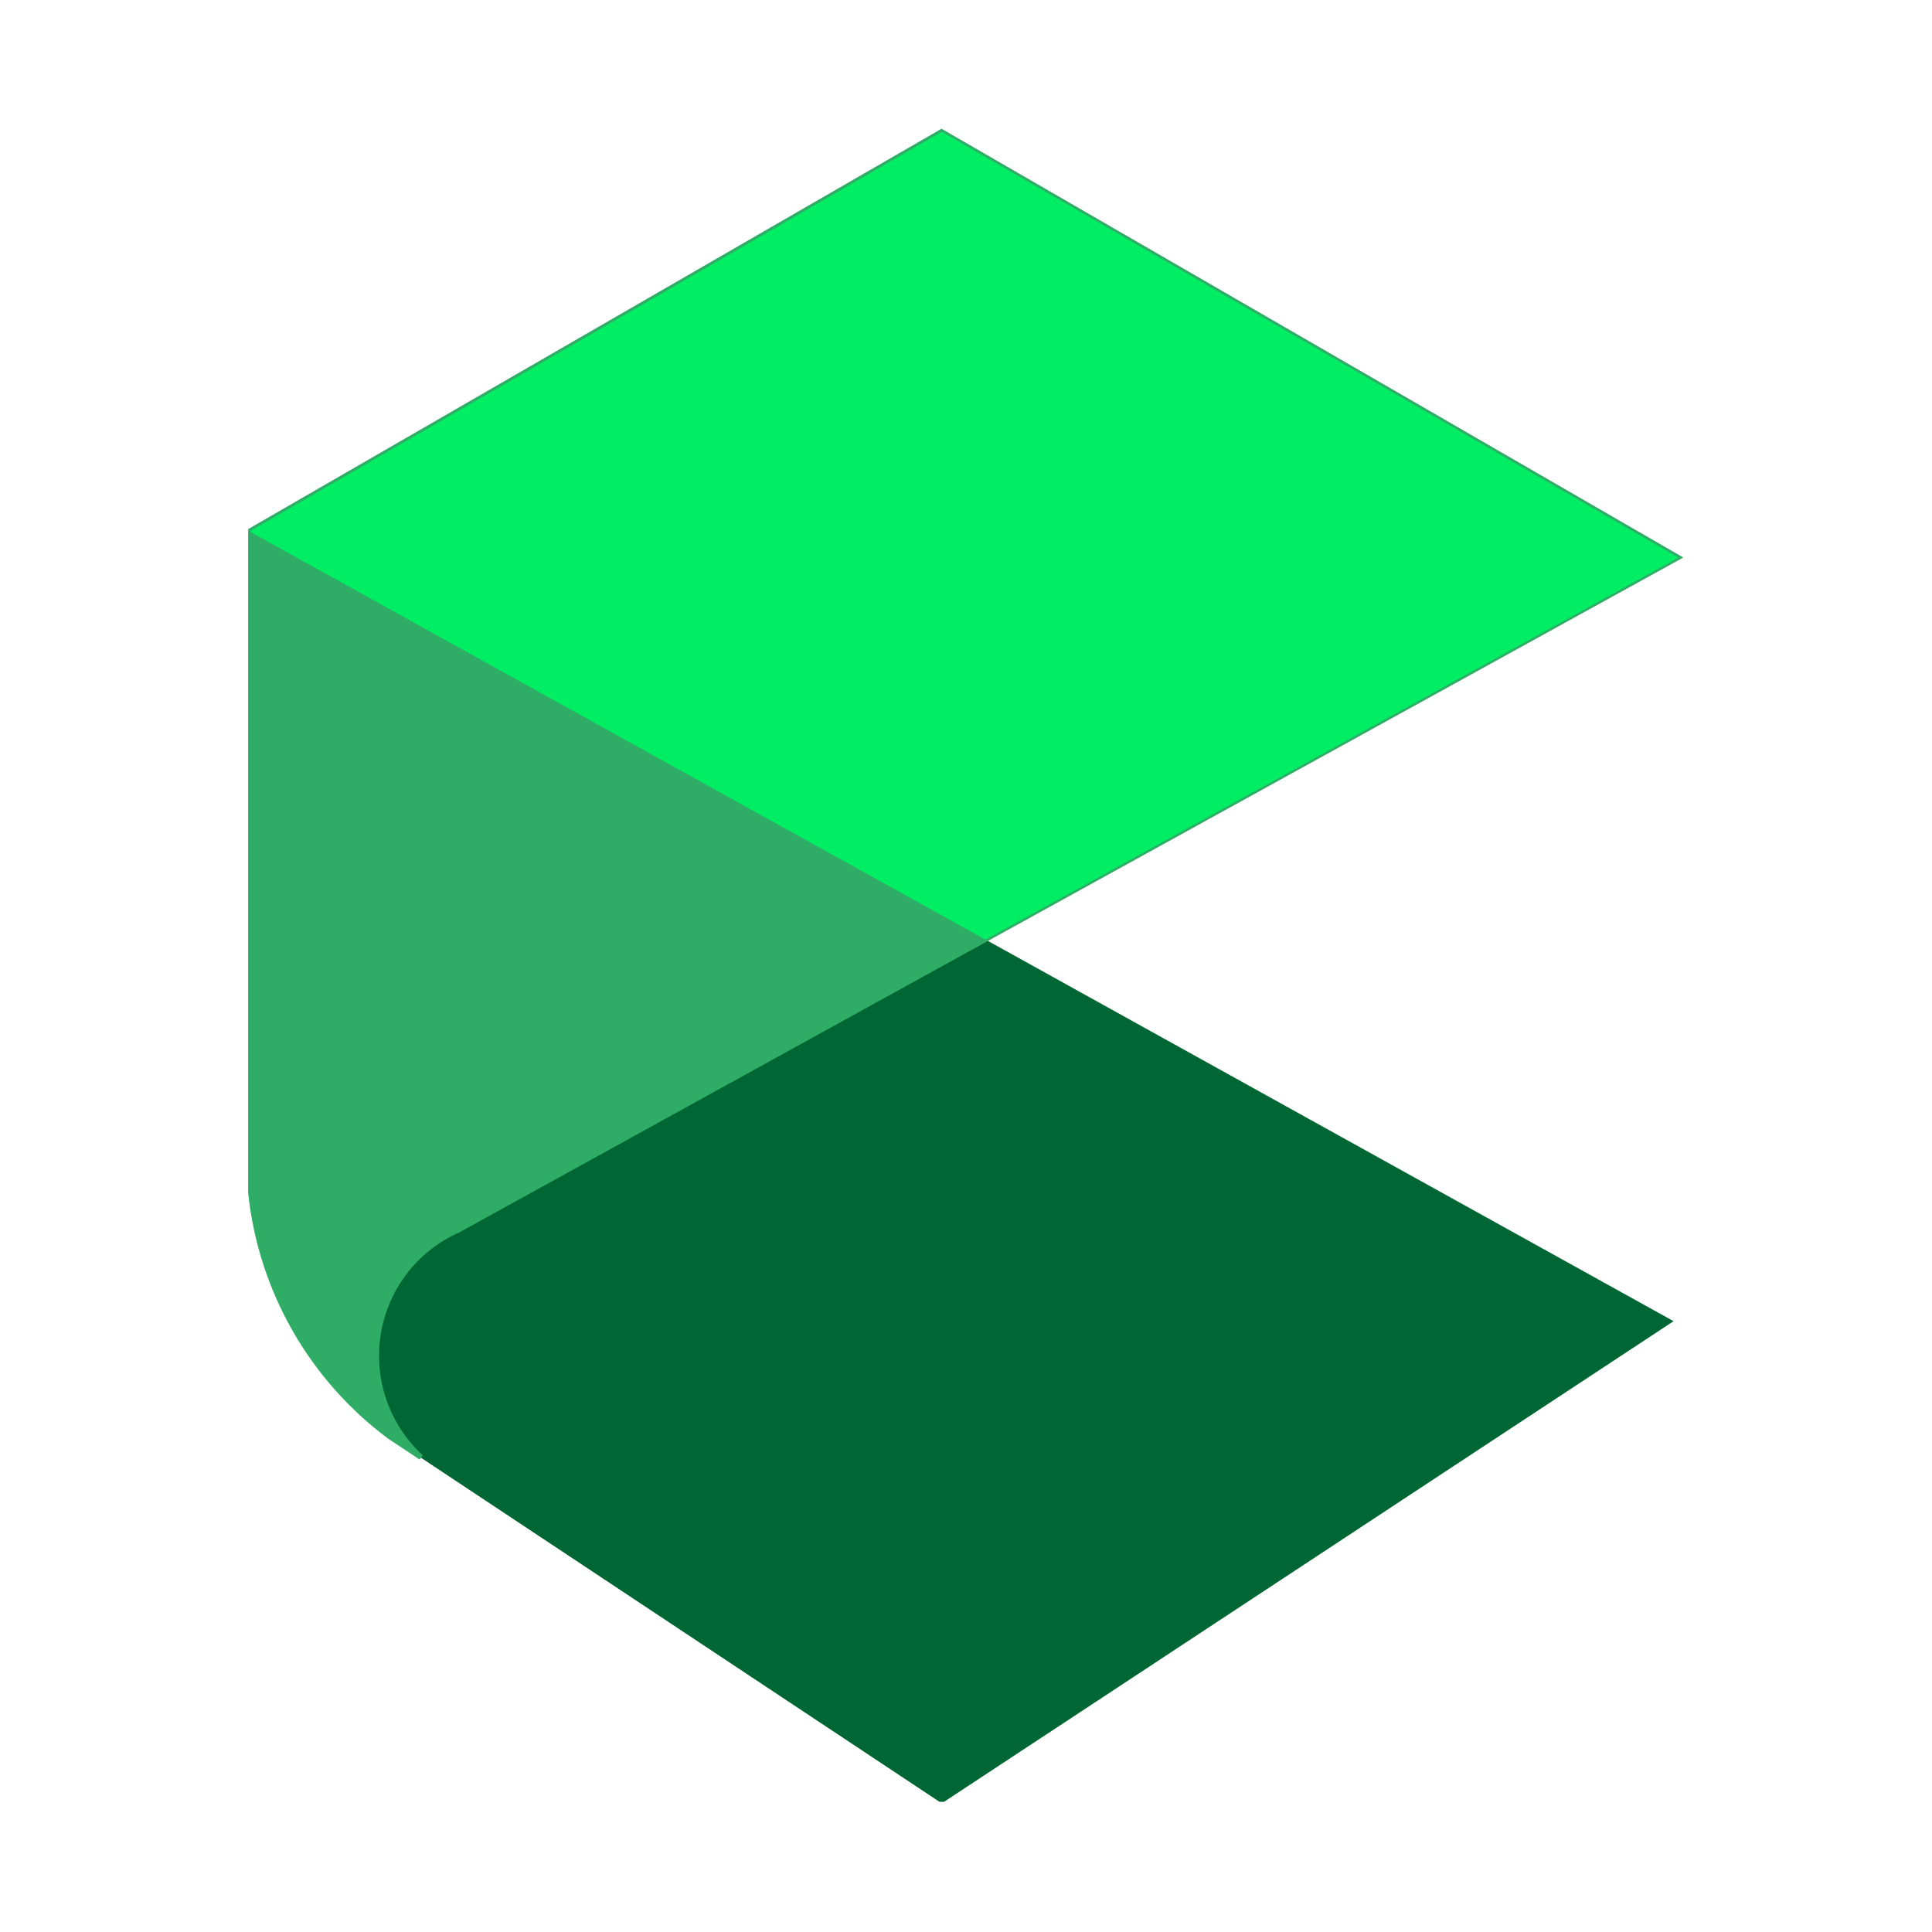 <svg xmlns="http://www.w3.org/2000/svg" xmlns:xlink="http://www.w3.org/1999/xlink" width="500" zoomAndPan="magnify" viewBox="0 0 375 375" height="500" preserveAspectRatio="xMidYMid meet" version="1.0"><defs><clipPath id="cb68fd1ba6"><path d="M 63 182 L 325 182 L 325 349.73 L 63 349.73 Z M 63 182 " clip-rule="nonzero"/></clipPath><clipPath id="76df983474"><path d="M 48.141 99.98 L 48.141 275.02 C 48.141 316.438 81.719 350.02 123.141 350.02 L 251.859 350.02 C 293.281 350.02 326.859 316.438 326.859 275.02 L 326.859 99.98 C 326.859 58.562 293.281 24.98 251.859 24.98 L 123.141 24.98 C 81.719 24.98 48.141 58.562 48.141 99.98 Z M 48.141 99.98 " clip-rule="nonzero"/></clipPath><clipPath id="9df5261490"><path d="M 48.141 25 L 326 25 L 326 283 L 48.141 283 Z M 48.141 25 " clip-rule="nonzero"/></clipPath><clipPath id="a1d9f0a14a"><path d="M 48.141 99.98 L 48.141 275.02 C 48.141 316.438 81.719 350.02 123.141 350.02 L 251.859 350.02 C 293.281 350.02 326.859 316.438 326.859 275.02 L 326.859 99.98 C 326.859 58.562 293.281 24.98 251.859 24.98 L 123.141 24.98 C 81.719 24.98 48.141 58.562 48.141 99.98 Z M 48.141 99.98 " clip-rule="nonzero"/></clipPath><clipPath id="56ae254326"><path d="M 48.141 24.98 L 327 24.98 L 327 298 L 48.141 298 Z M 48.141 24.98 " clip-rule="nonzero"/></clipPath><clipPath id="37962f29ac"><path d="M 48.141 99.98 L 48.141 275.02 C 48.141 316.438 81.719 350.02 123.141 350.02 L 251.859 350.02 C 293.281 350.02 326.859 316.438 326.859 275.02 L 326.859 99.98 C 326.859 58.562 293.281 24.98 251.859 24.98 L 123.141 24.98 C 81.719 24.98 48.141 58.562 48.141 99.98 Z M 48.141 99.98 " clip-rule="nonzero"/></clipPath><clipPath id="fe636ca6e2"><path d="M 48.141 25 L 326 25 L 326 183 L 48.141 183 Z M 48.141 25 " clip-rule="nonzero"/></clipPath><clipPath id="44b6592404"><path d="M 48.141 99.98 L 48.141 275.02 C 48.141 316.438 81.719 350.02 123.141 350.02 L 251.859 350.02 C 293.281 350.02 326.859 316.438 326.859 275.02 L 326.859 99.98 C 326.859 58.562 293.281 24.98 251.859 24.98 L 123.141 24.98 C 81.719 24.98 48.141 58.562 48.141 99.98 Z M 48.141 99.98 " clip-rule="nonzero"/></clipPath></defs><g clip-path="url(#cb68fd1ba6)"><g clip-path="url(#76df983474)"><path fill="#006633" d="M 81.73 282.957 C 76.297 277.973 63.922 265.641 63.922 258.012 C 63.922 249.02 64.188 196.008 71.477 191.105 L 75.629 188.809 L 191.289 182.371 L 324.84 256.441 L 182.797 350.023 L 88.652 287.551 Z M 81.73 282.957 " fill-opacity="1" fill-rule="evenodd"/></g></g><g clip-path="url(#9df5261490)"><g clip-path="url(#a1d9f0a14a)"><path fill="#2fac66" d="M 191.289 182.383 L 89.02 238.773 C 87.555 239.422 86.16 240.191 84.859 241.062 C 77.57 245.973 73.066 254.246 73.066 263.238 C 73.066 270.867 76.309 277.973 81.73 282.945 L 75.641 278.906 C 60.516 267.648 50.652 250.504 48.676 231.527 L 48.676 103.02 L 182.797 25.578 L 325.781 108.23 Z M 191.289 182.383 " fill-opacity="1" fill-rule="evenodd"/></g></g><g clip-path="url(#56ae254326)"><g clip-path="url(#37962f29ac)"><path stroke-linecap="butt" transform="matrix(1.025, 0, 0, 1.025, 48.152, 24.982)" fill="none" stroke-linejoin="miter" d="M 139.601 153.511 L 39.858 208.509 C 38.43 209.141 37.069 209.891 35.801 210.741 C 28.692 215.53 24.299 223.599 24.299 232.369 C 24.299 239.809 27.461 246.739 32.749 251.589 L 26.81 247.65 C 12.059 236.67 2.439 219.949 0.511 201.442 L 0.511 76.109 L 131.318 0.581 L 270.77 81.191 Z M 139.601 153.511 " stroke="#2fac66" stroke-width="1" stroke-opacity="1" stroke-miterlimit="10"/></g></g><g clip-path="url(#fe636ca6e2)"><g clip-path="url(#44b6592404)"><path fill="#00ed64" d="M 191.289 182.383 L 48.664 103.277 L 48.664 103.02 L 182.797 25.578 L 325.781 108.23 Z M 191.289 182.383 " fill-opacity="1" fill-rule="evenodd"/></g></g></svg>